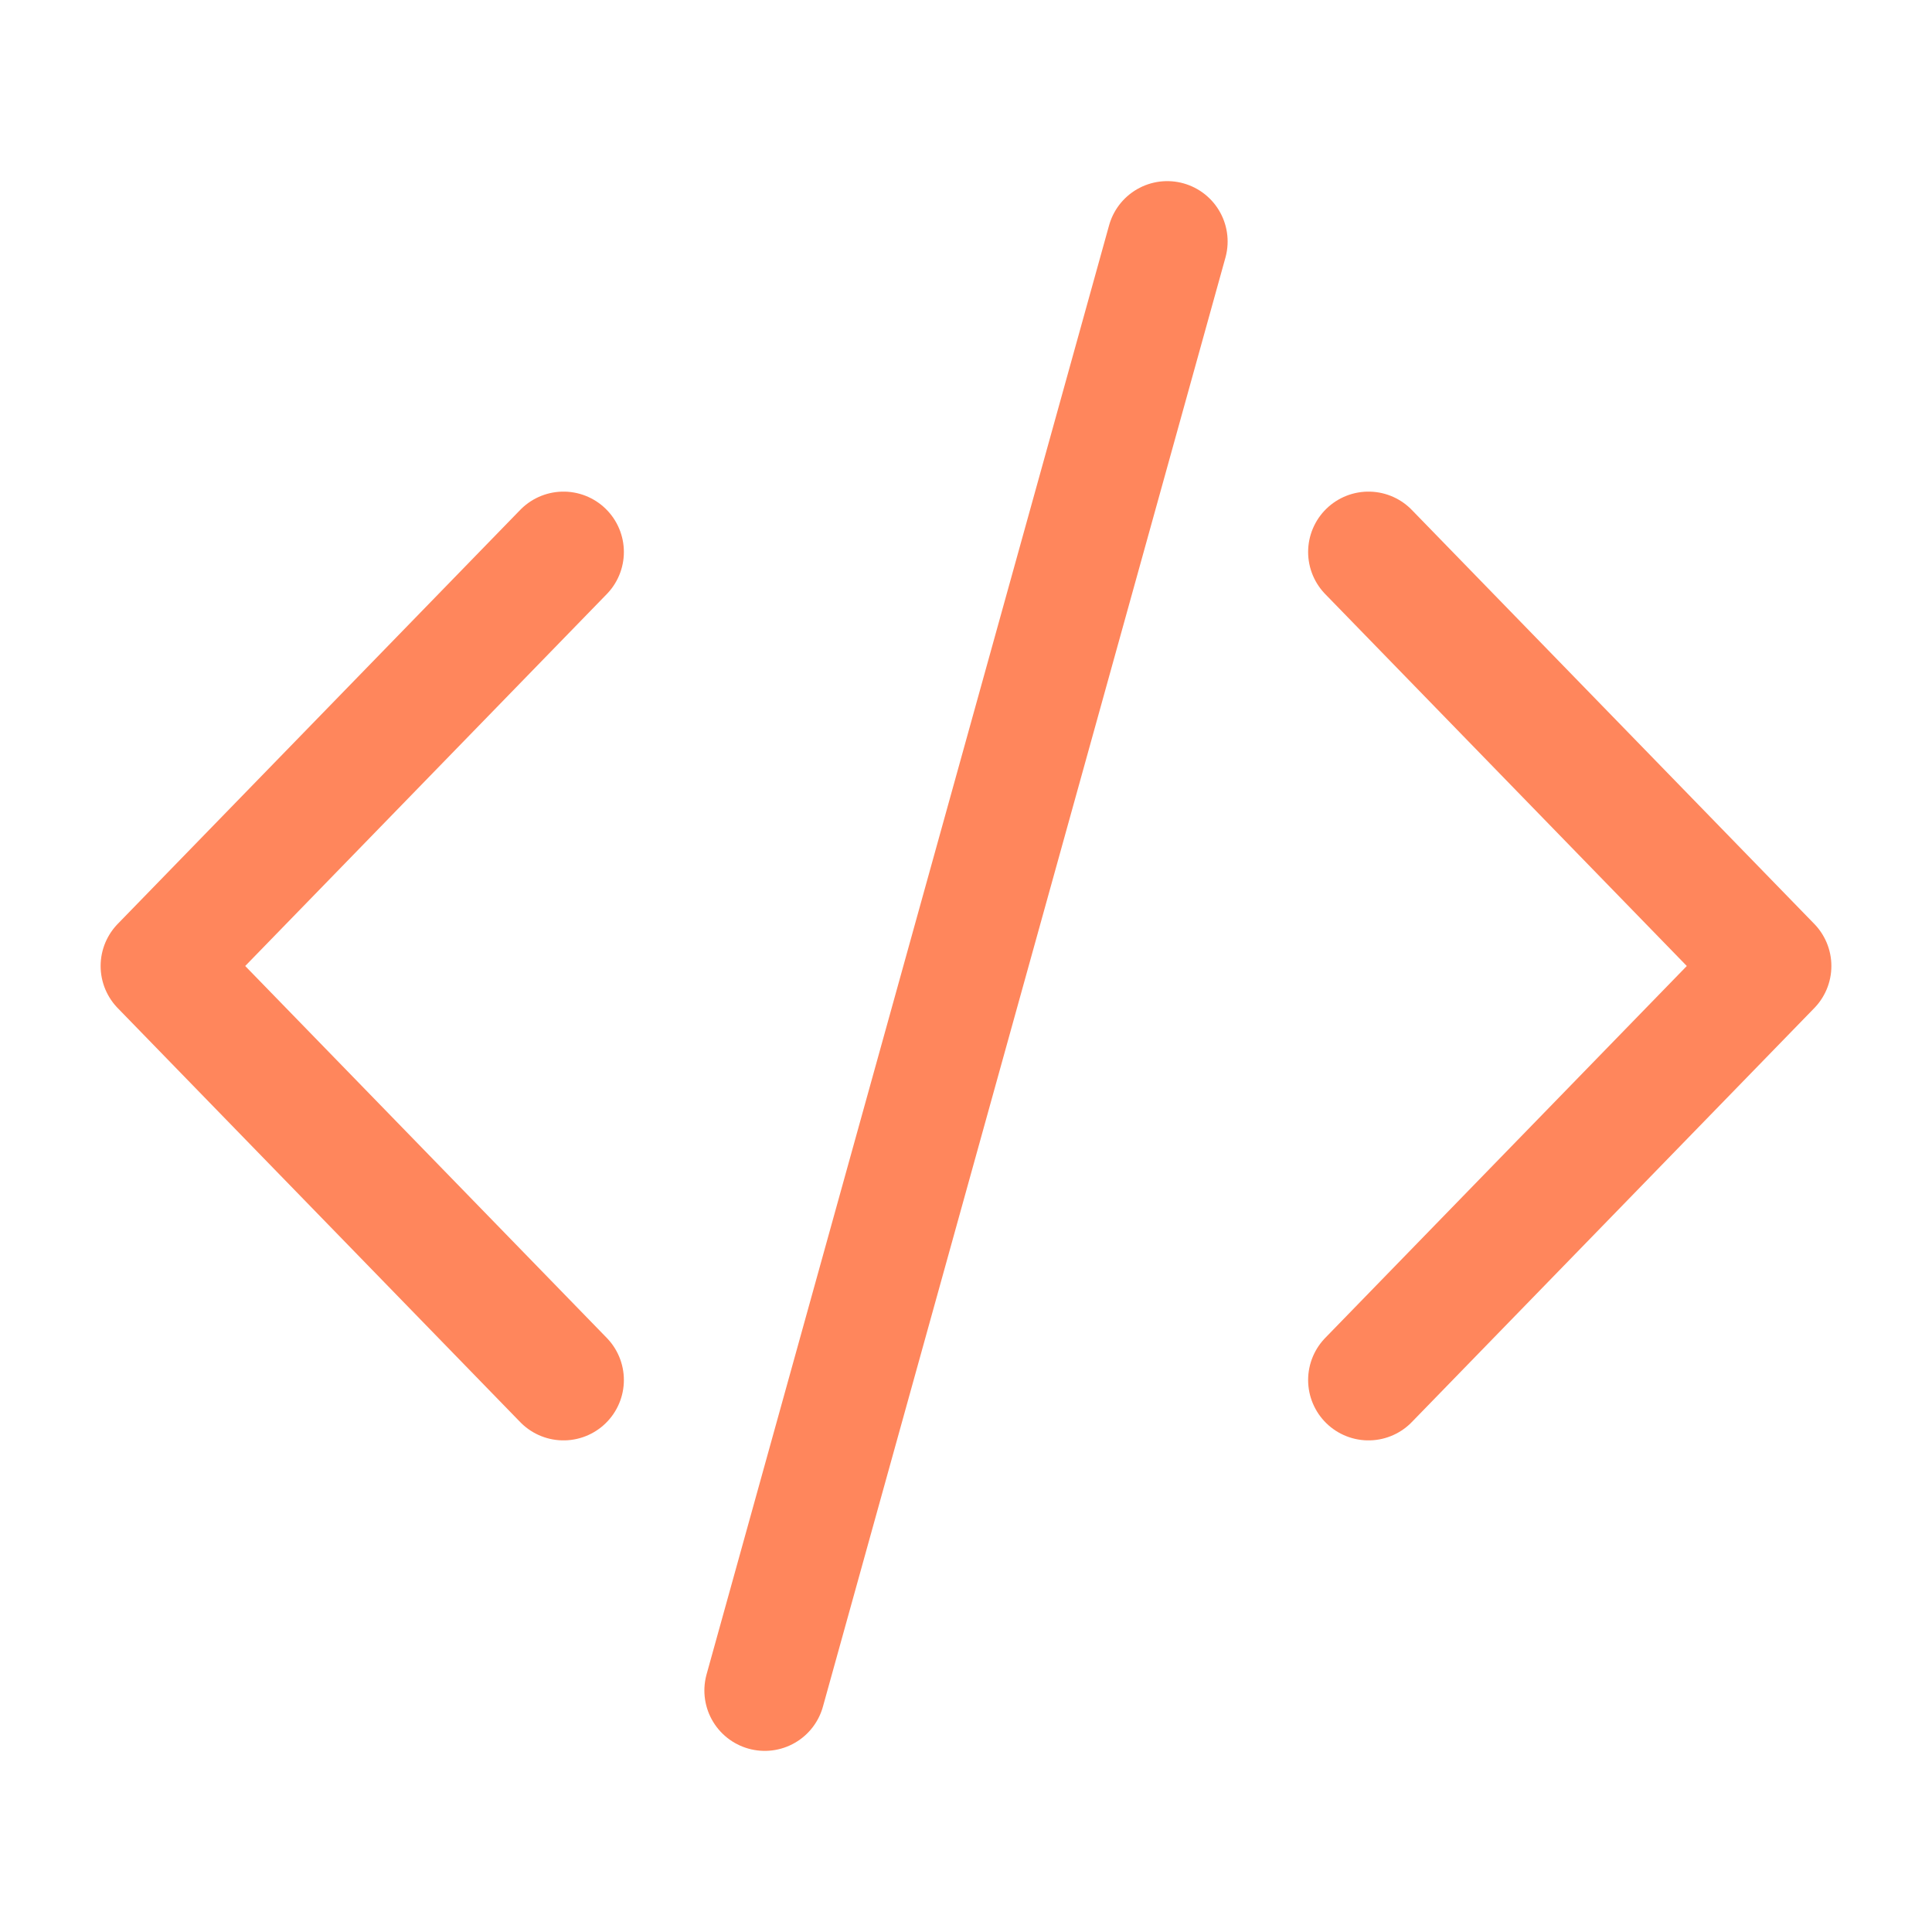 <svg width="24" height="24" viewBox="0 0 24 24" fill="none" xmlns="http://www.w3.org/2000/svg">
<g clip-path="url(#clip0_10264_48740)">
<path d="M7 6.857L2 12L7 17.143M17 17.143L22 12L17 6.857M14.5 3L9.5 21" stroke="#FF865C" stroke-width="1.5" stroke-linecap="round" stroke-linejoin="round"/>
</g>
<defs>
<clipPath id="clip0_10264_48740">
<rect width="24" height="24" fill="white"/>
</clipPath>
</defs>
</svg>
